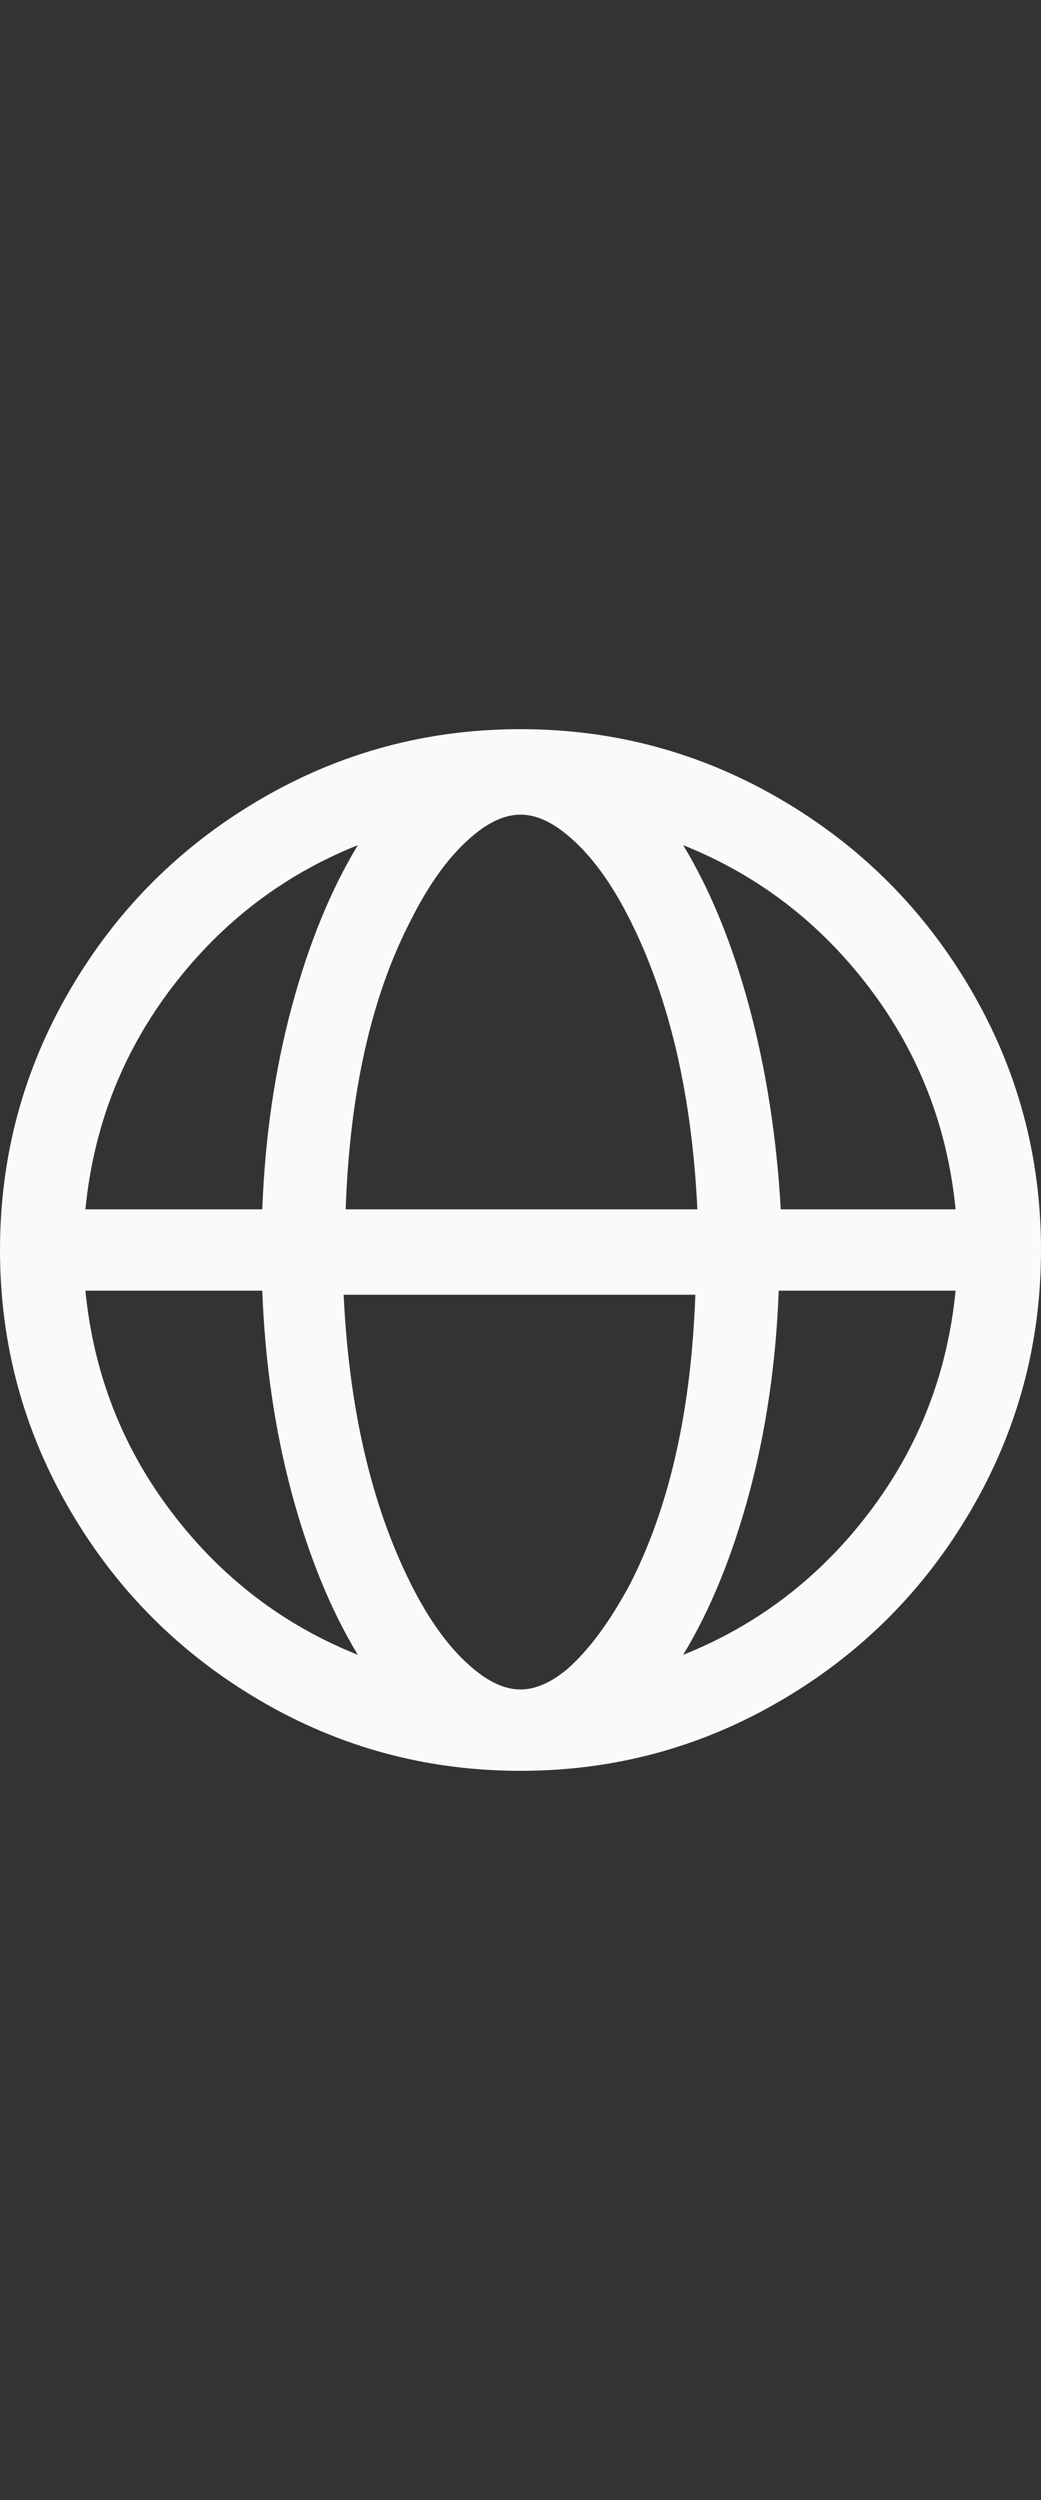 <svg width="20" height="48" viewBox="0 0 20 48" fill="none" xmlns="http://www.w3.org/2000/svg">
<rect x="0" y="0" width="20" height="48" fill="#333333" stroke="none"/>
<path d="M10 14C8.203 14 6.536 14.449 5 15.348C3.464 16.246 2.246 17.463 1.348 19C0.449 20.537 0 22.203 0 24C0 25.797 0.449 27.463 1.348 29C2.246 30.537 3.464 31.754 5 32.652C6.536 33.551 8.203 34 10 34C11.797 34 13.463 33.551 15 32.652C16.537 31.754 17.754 30.537 18.652 29C19.551 27.463 20 25.797 20 24C20 22.203 19.551 20.537 18.652 19C17.754 17.463 16.537 16.246 15 15.348C13.463 14.449 11.797 14 10 14ZM18.359 23.219H15C14.922 21.838 14.72 20.543 14.395 19.332C14.069 18.121 13.646 17.086 13.125 16.227C14.557 16.799 15.749 17.711 16.699 18.961C17.65 20.211 18.203 21.63 18.359 23.219ZM10 32.438C9.714 32.438 9.414 32.307 9.102 32.047C8.659 31.682 8.255 31.135 7.891 30.406C7.135 28.896 6.706 27.047 6.602 24.859H13.359C13.281 27.073 12.865 28.922 12.109 30.406C11.719 31.135 11.315 31.682 10.898 32.047C10.586 32.307 10.287 32.438 10 32.438ZM6.641 23.219C6.719 20.979 7.135 19.13 7.891 17.672C8.255 16.943 8.659 16.396 9.102 16.031C9.414 15.771 9.714 15.641 10 15.641C10.287 15.641 10.586 15.771 10.898 16.031C11.341 16.396 11.745 16.943 12.109 17.672C12.865 19.182 13.294 21.031 13.398 23.219H6.602H6.641ZM6.875 16.227C6.354 17.086 5.931 18.121 5.605 19.332C5.28 20.543 5.091 21.838 5.039 23.219H1.641C1.797 21.63 2.35 20.211 3.301 18.961C4.251 17.711 5.443 16.799 6.875 16.227ZM1.641 24.781H5.039C5.091 26.162 5.28 27.457 5.605 28.668C5.931 29.879 6.354 30.914 6.875 31.773C5.443 31.201 4.251 30.289 3.301 29.039C2.35 27.789 1.797 26.37 1.641 24.781ZM13.125 31.773C13.646 30.914 14.069 29.879 14.395 28.668C14.72 27.457 14.909 26.162 14.961 24.781H18.359C18.203 26.37 17.65 27.789 16.699 29.039C15.749 30.289 14.557 31.201 13.125 31.773Z" fill="#FAFAFA"/>
</svg>
